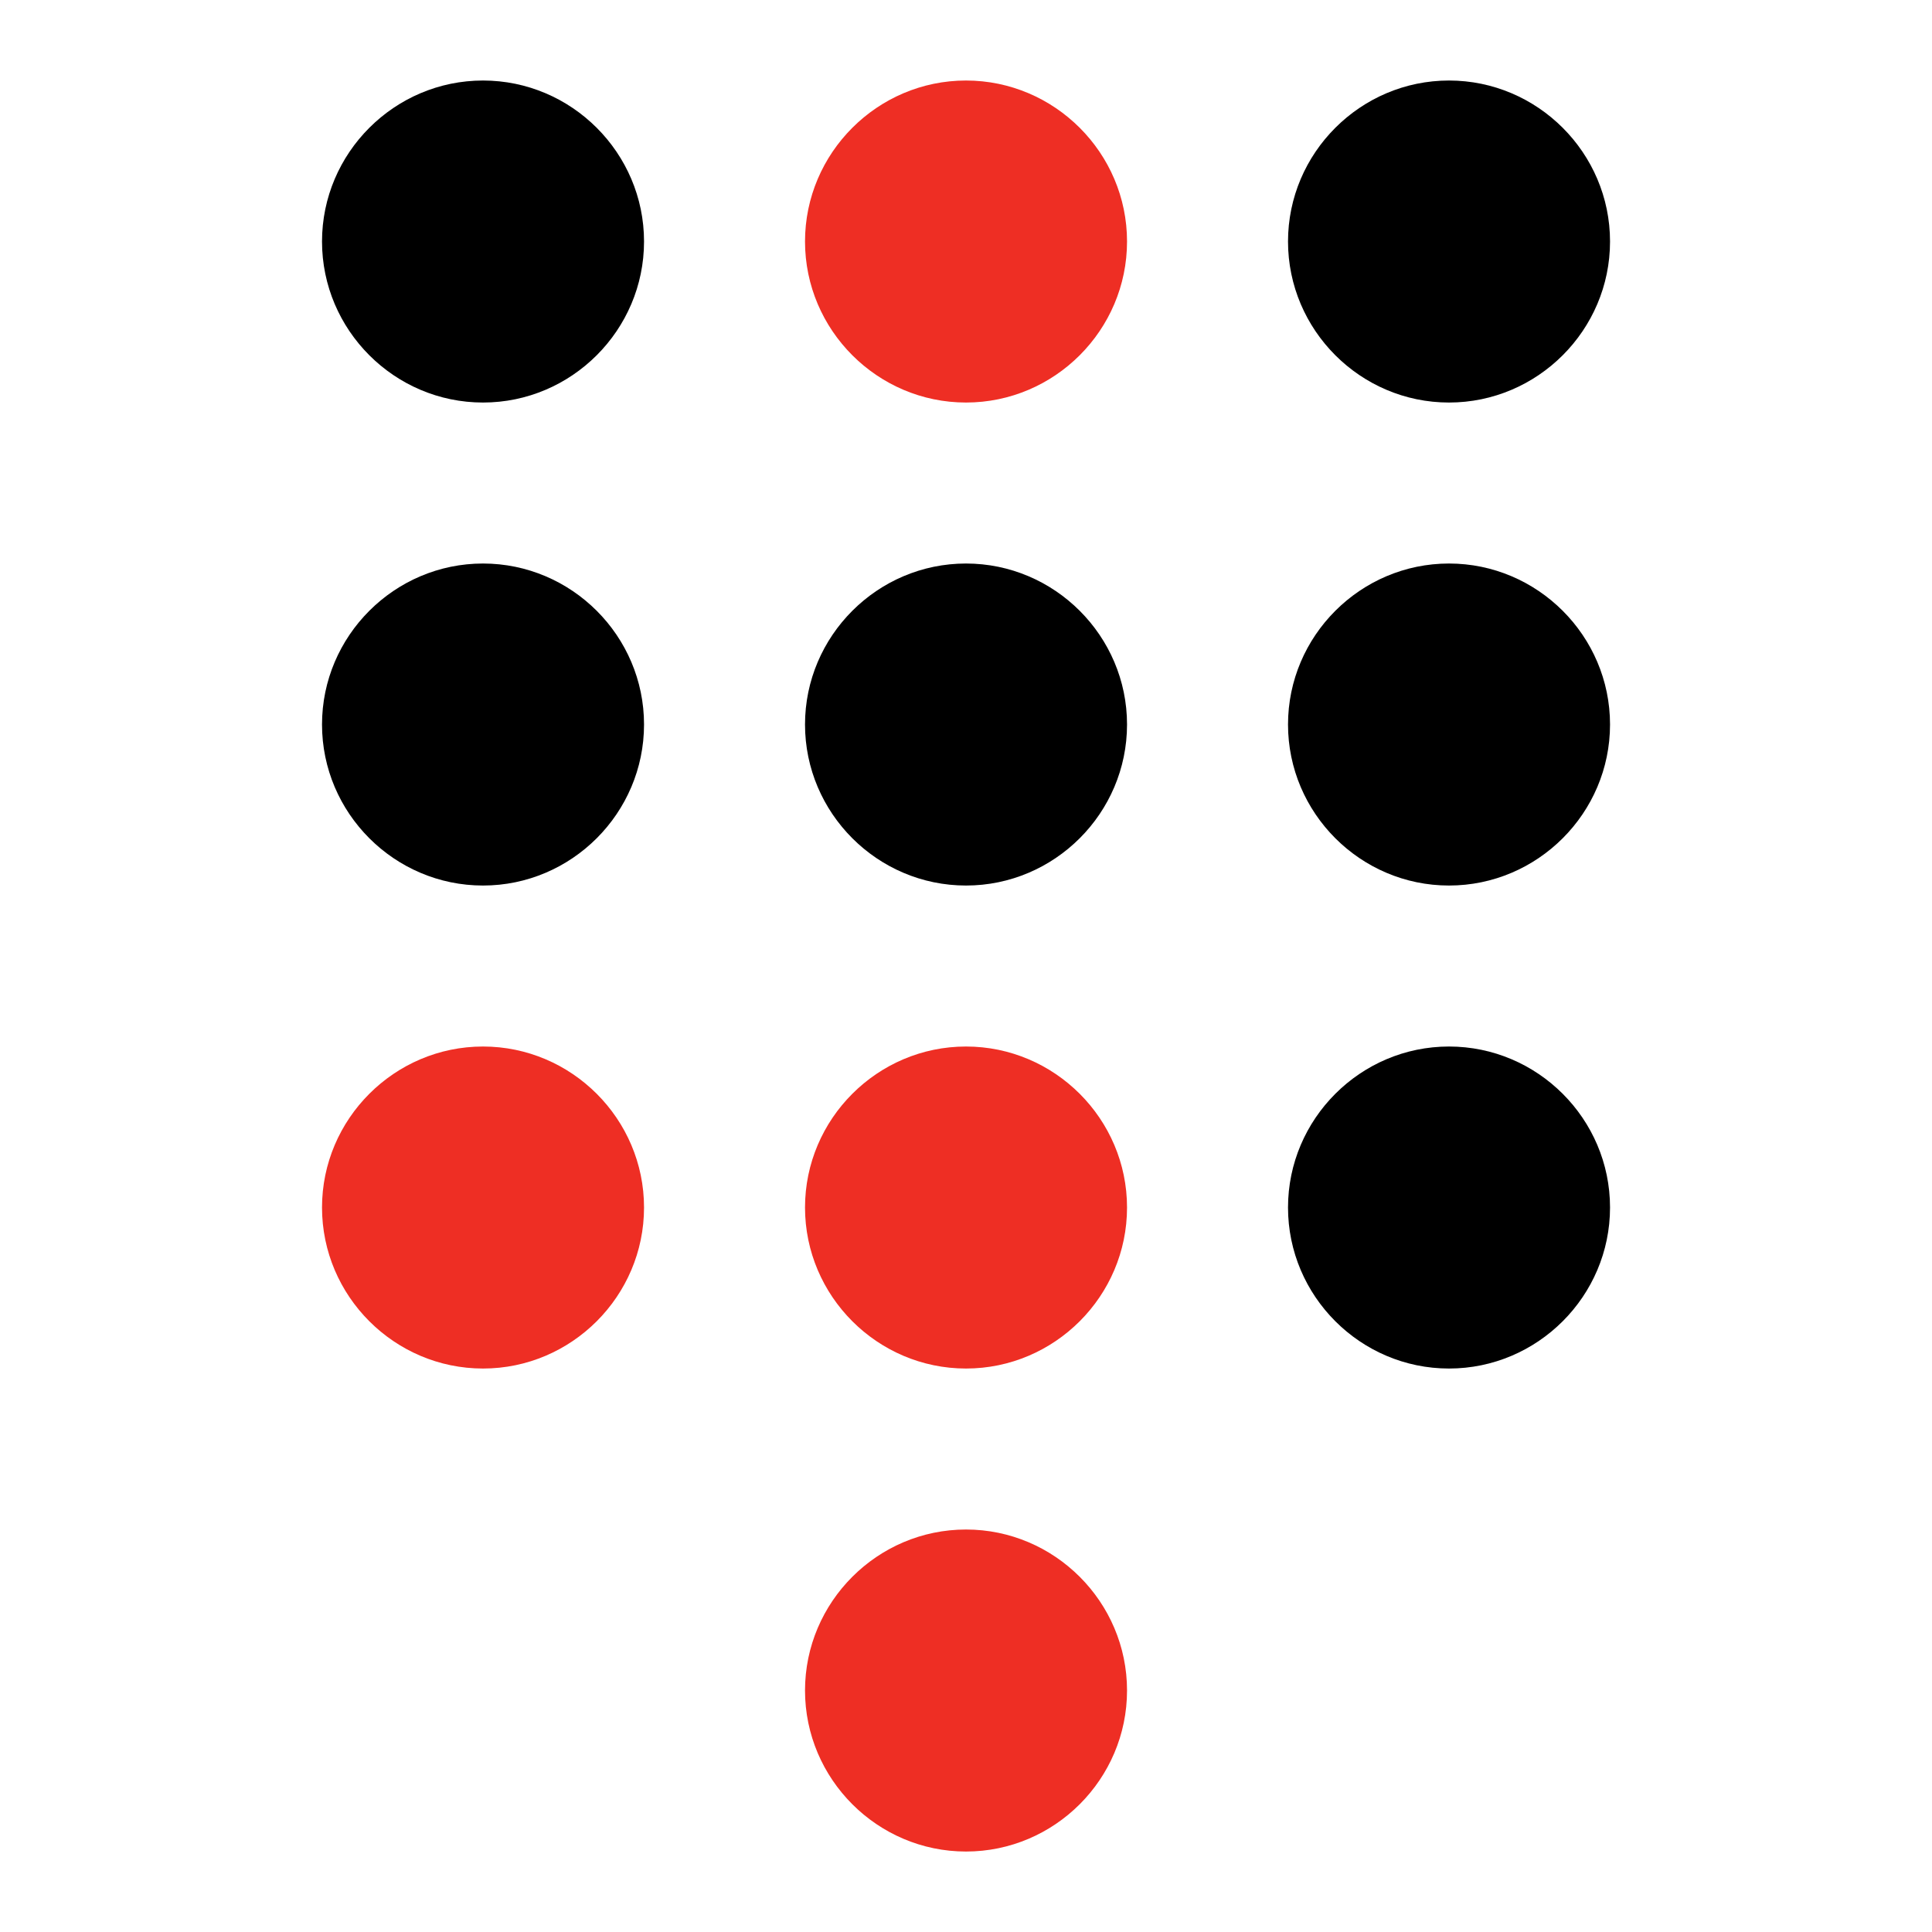 <?xml version="1.0" encoding="UTF-8"?>
<svg width="40px" height="40px" viewBox="0 0 40 40" version="1.1" xmlns="http://www.w3.org/2000/svg" xmlns:xlink="http://www.w3.org/1999/xlink">
    <title>call-htc-icon_40px</title>
    <g id="Desktop" stroke="none" stroke-width="1" fill="none" fill-rule="evenodd">
        <g id="Homepage" transform="translate(-1015, -3035)">
            <g id="Group-34" transform="translate(351, 2995)">
                <g id="Group-31" transform="translate(624, 0)">
                    <g id="call-htc-icon_40px" transform="translate(40, 40)">
                        <polygon id="path" points="0 0 40 0 40 40 0 40"></polygon>
                        <g id="icon" transform="translate(6.667, 1.667)">
                            <path d="M3.333,20 C1.5,20 0,21.5 0,23.333 C0,25.167 1.5,26.667 3.333,26.667 C5.167,26.667 6.667,25.167 6.667,23.333 C6.667,21.5 5.167,20 3.333,20 Z" id="Path" fill="#EE2E24"></path>
                            <path d="M13.333,20 C11.5,20 10,21.5 10,23.333 C10,25.167 11.5,26.667 13.333,26.667 C15.167,26.667 16.667,25.167 16.667,23.333 C16.667,21.5 15.167,20 13.333,20 Z" id="Path" fill="#EE2E24"></path>
                            <path d="M13.333,30 C11.5,30 10,31.5 10,33.333 C10,35.167 11.5,36.667 13.333,36.667 C15.167,36.667 16.667,35.167 16.667,33.333 C16.667,31.5 15.167,30 13.333,30 Z" id="Path" fill="#EE2E24"></path>
                            <path d="M13.333,0 C11.5,0 10,1.5 10,3.333 C10,5.167 11.5,6.667 13.333,6.667 C15.167,6.667 16.667,5.167 16.667,3.333 C16.667,1.5 15.167,0 13.333,0 Z" id="Path" fill="#EE2E24"></path>
                            <path d="M3.333,0 C1.5,0 0,1.5 0,3.333 C0,5.167 1.5,6.667 3.333,6.667 C5.167,6.667 6.667,5.167 6.667,3.333 C6.667,1.5 5.167,0 3.333,0 Z" id="Path" fill="#000000" fill-rule="nonzero"></path>
                            <path d="M3.333,10 C1.5,10 0,11.5 0,13.333 C0,15.167 1.5,16.667 3.333,16.667 C5.167,16.667 6.667,15.167 6.667,13.333 C6.667,11.5 5.167,10 3.333,10 Z" id="Path" fill="#000000" fill-rule="nonzero"></path>
                            <path d="M23.333,6.667 C25.167,6.667 26.667,5.167 26.667,3.333 C26.667,1.5 25.167,0 23.333,0 C21.5,0 20,1.5 20,3.333 C20,5.167 21.5,6.667 23.333,6.667 Z" id="Path" fill="#000000" fill-rule="nonzero"></path>
                            <path d="M23.333,20 C21.5,20 20,21.5 20,23.333 C20,25.167 21.5,26.667 23.333,26.667 C25.167,26.667 26.667,25.167 26.667,23.333 C26.667,21.5 25.167,20 23.333,20 Z" id="Path" fill="#000000" fill-rule="nonzero"></path>
                            <path d="M23.333,10 C21.5,10 20,11.5 20,13.333 C20,15.167 21.5,16.667 23.333,16.667 C25.167,16.667 26.667,15.167 26.667,13.333 C26.667,11.5 25.167,10 23.333,10 Z" id="Path" fill="#000000" fill-rule="nonzero"></path>
                            <path d="M13.333,10 C11.5,10 10,11.5 10,13.333 C10,15.167 11.5,16.667 13.333,16.667 C15.167,16.667 16.667,15.167 16.667,13.333 C16.667,11.5 15.167,10 13.333,10 Z" id="Path" fill="#000000" fill-rule="nonzero"></path>
                        </g>
                    </g>
                </g>
            </g>
        </g>
    </g>
</svg>